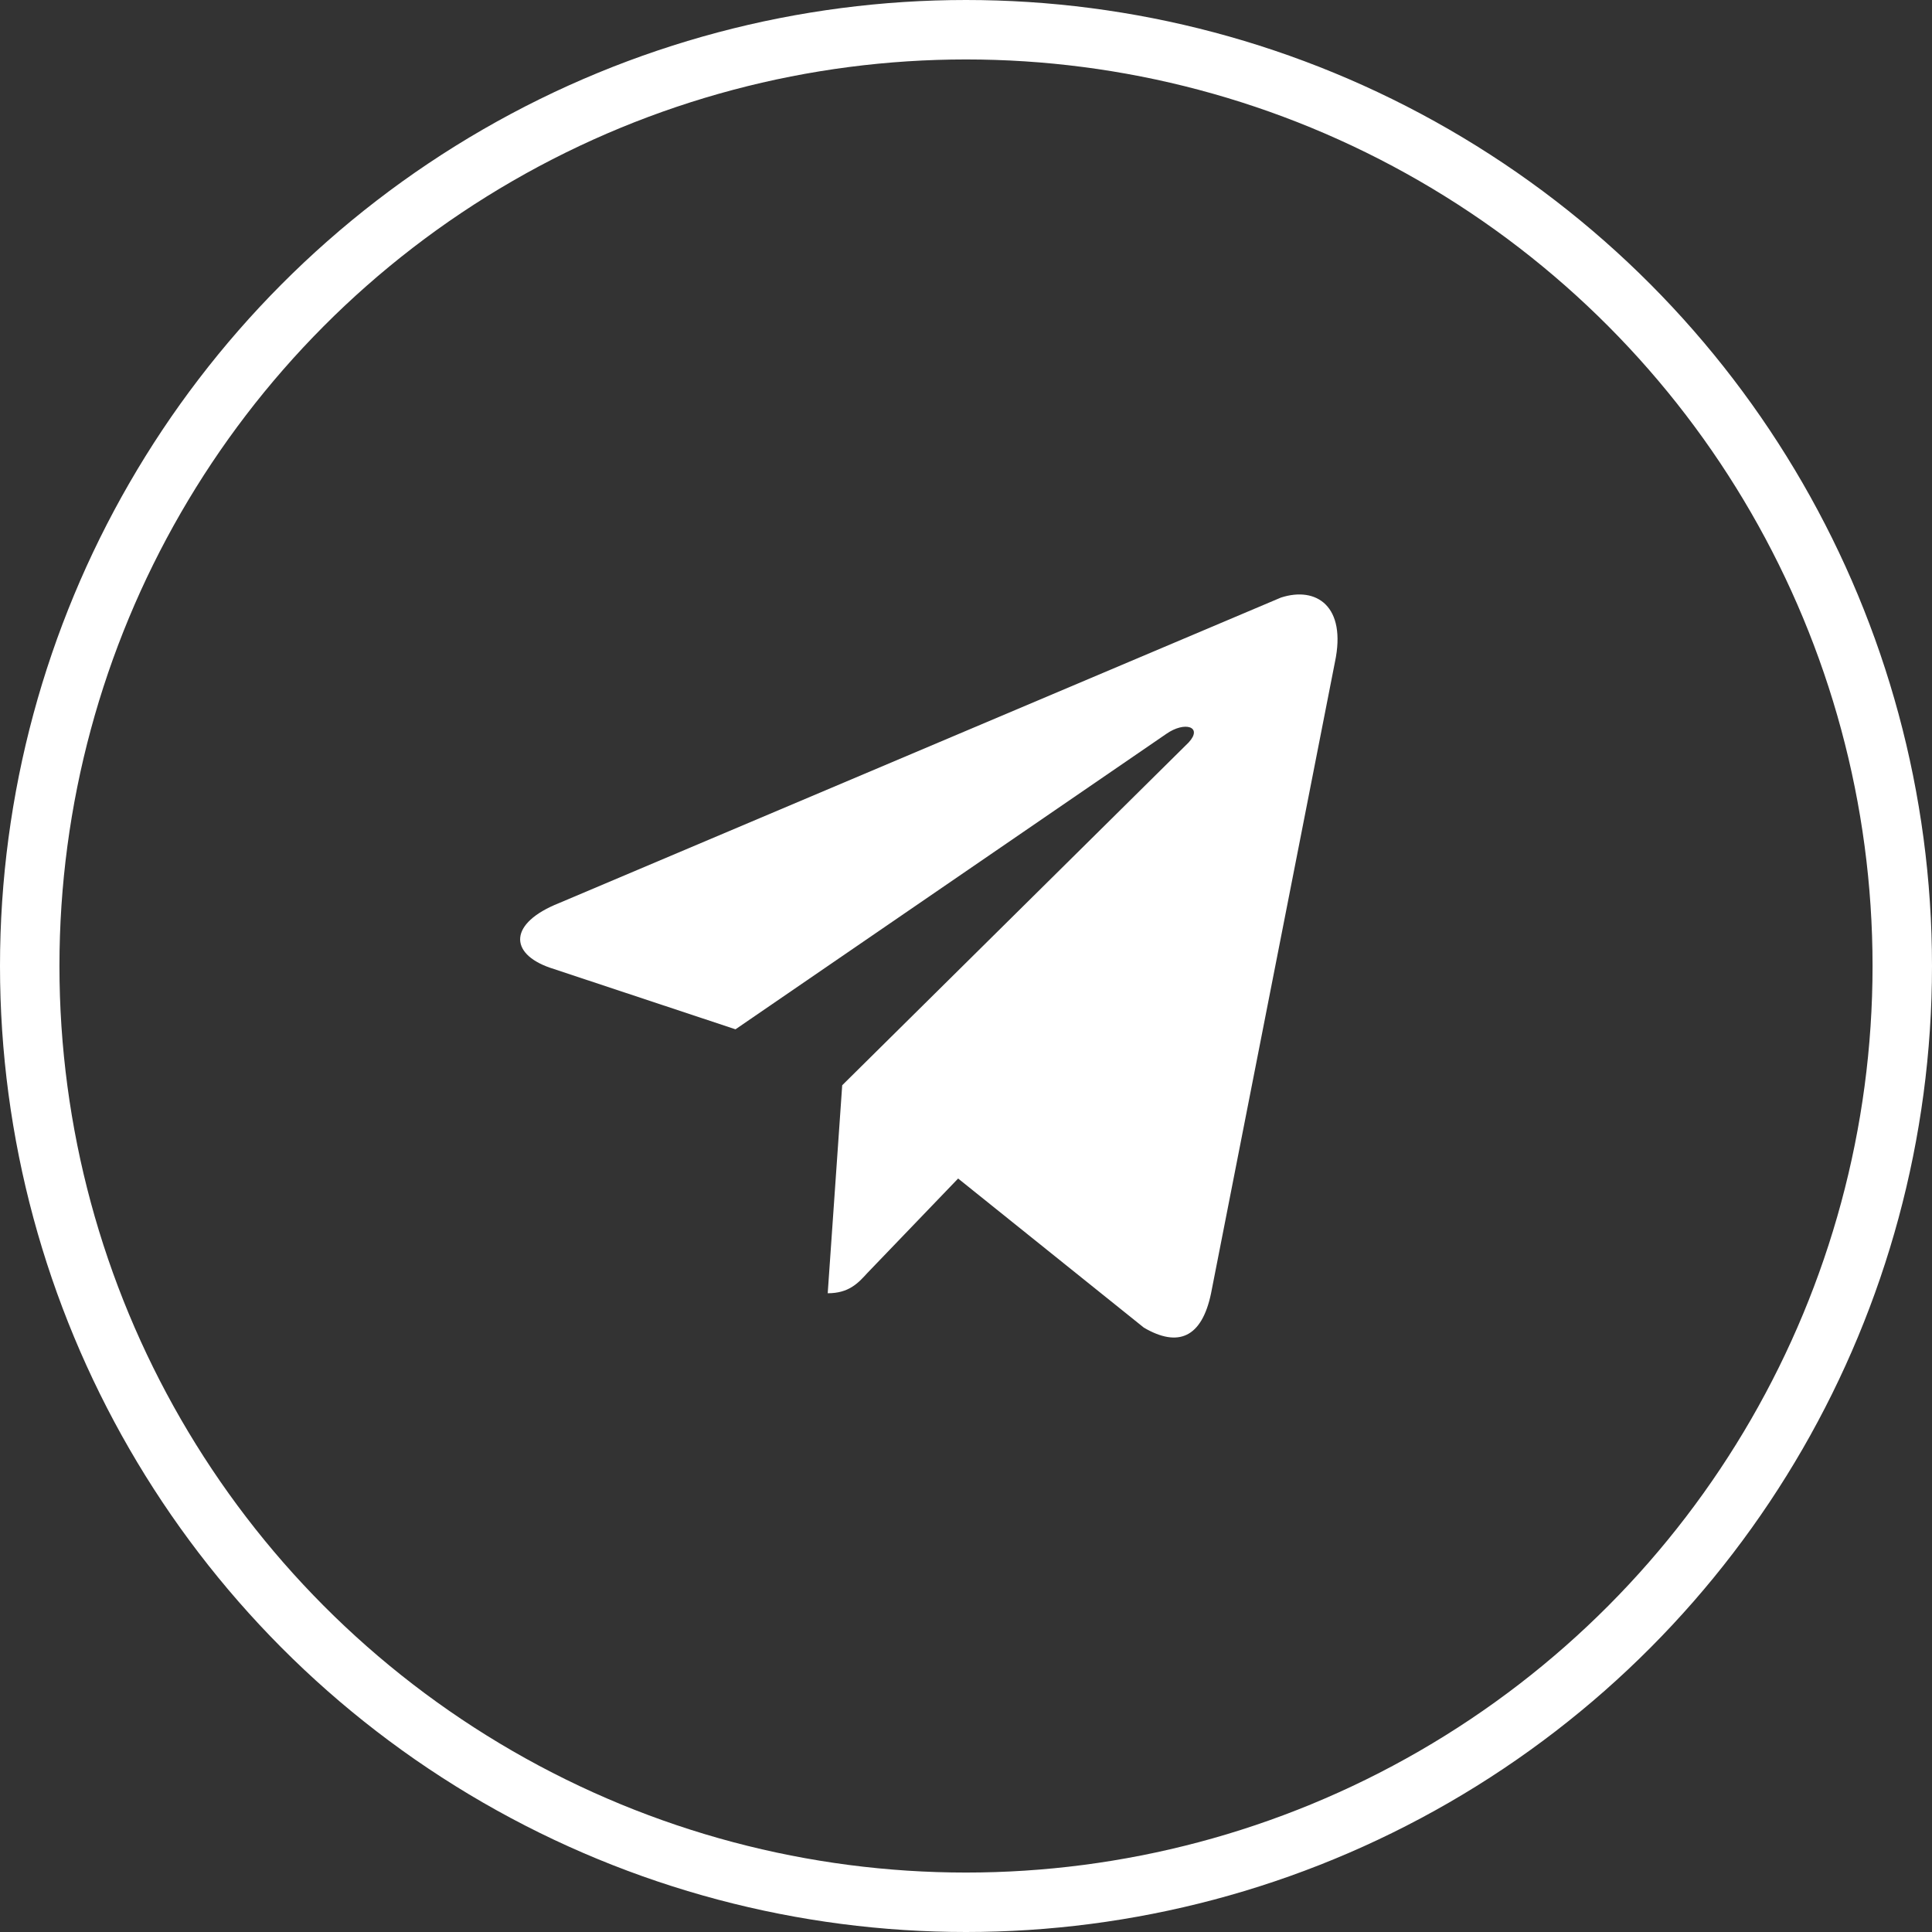 <?xml version="1.0" encoding="UTF-8"?> <svg xmlns="http://www.w3.org/2000/svg" width="26" height="26" viewBox="0 0 26 26" fill="none"><rect x="0" y="0" width="26" height="26" fill="#333333" stroke="none"/><circle cx="13" cy="13" r="12.6" stroke="white" stroke-width="0.8"></circle><path d="M17.965 8.91L16.298 17.404C16.174 18.002 15.855 18.137 15.394 17.867L12.894 15.86L11.671 17.133C11.547 17.269 11.423 17.404 11.139 17.404L11.334 14.605L15.997 9.991C16.192 9.779 15.944 9.702 15.696 9.876L9.898 13.852L7.398 13.022C6.848 12.829 6.848 12.423 7.522 12.154L17.238 8.042C17.716 7.887 18.124 8.158 17.965 8.91Z" fill="white"></path></svg> 